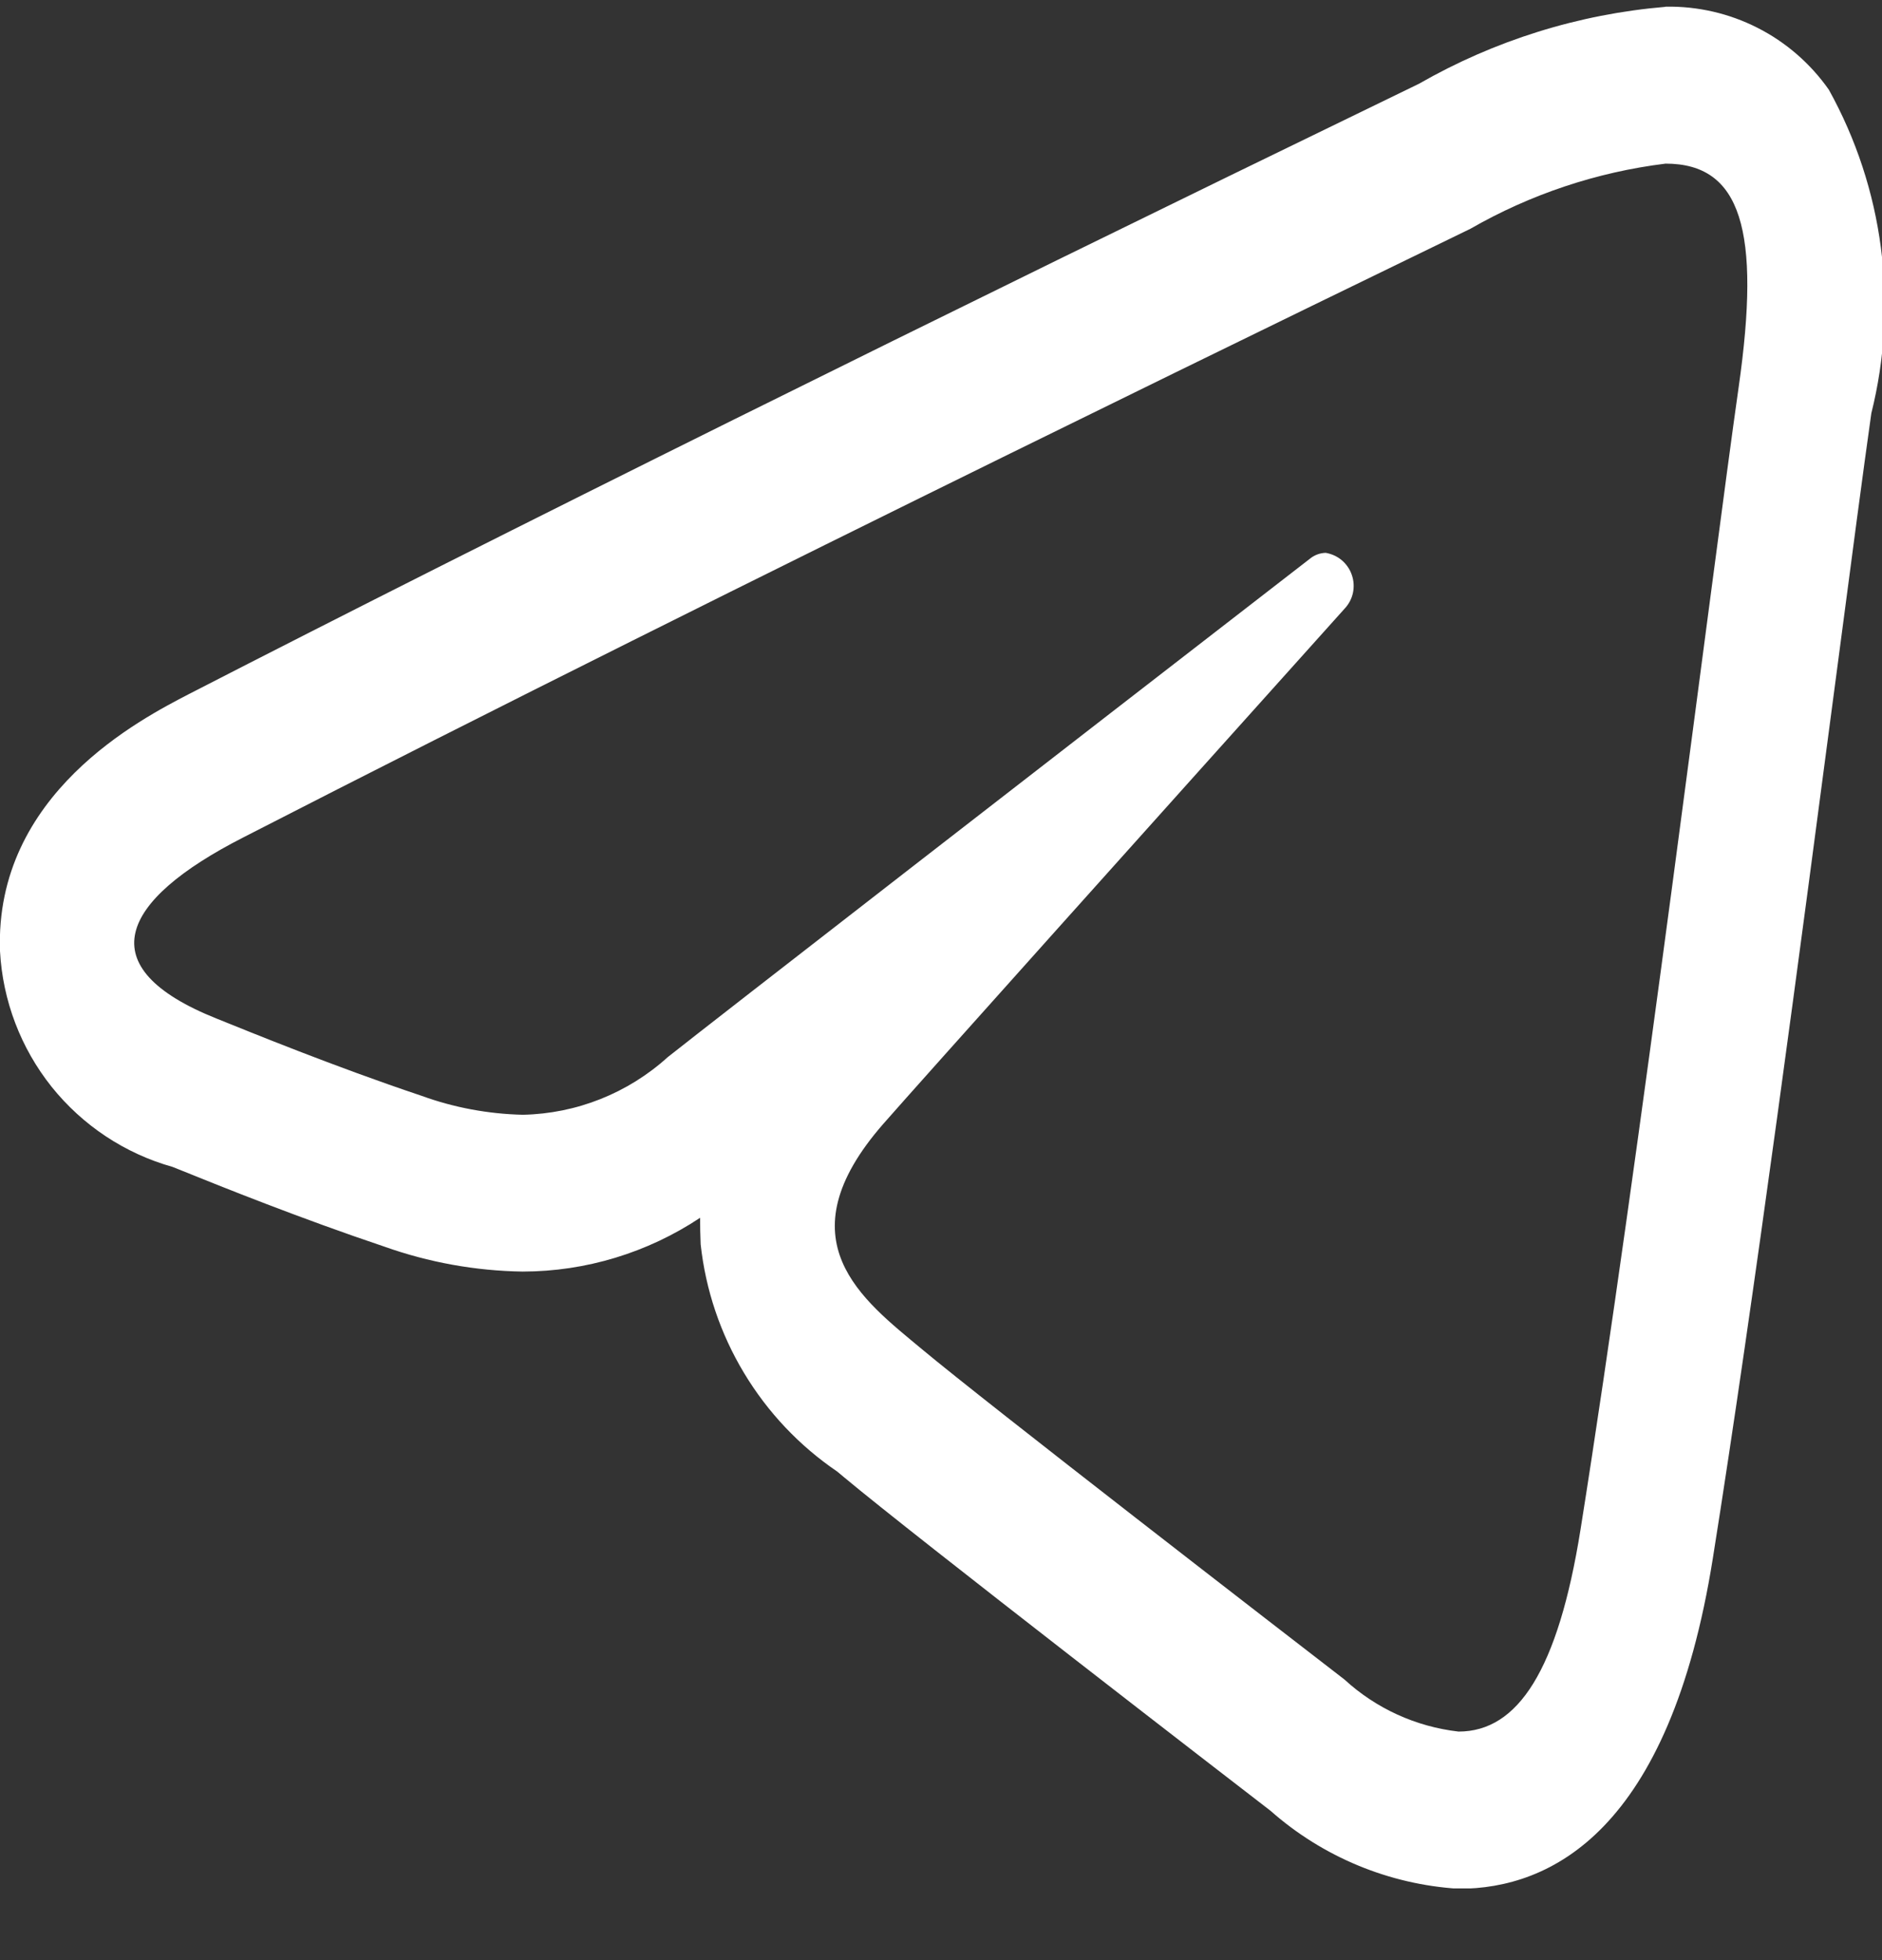 <svg xmlns="http://www.w3.org/2000/svg" width="24" height="25" viewBox="0 0 24 25" fill="none"><rect x="0" y="0" width="24" height="25" fill="#333333" stroke="none"/><g clip-path="url(#clip0_787_624)"><path d="M21.24 2.087C22.204 2.087 22.458 2.938 22.172 4.938C21.846 7.224 20.906 14.793 20.156 19.505C19.869 21.305 19.356 22.085 18.6 22.085C18.057 22.023 17.548 21.791 17.145 21.421C16.391 20.839 12.583 17.898 11.757 17.208C11.003 16.579 9.962 15.821 11.267 14.331C11.732 13.8 14.775 10.405 17.146 7.764C17.199 7.708 17.236 7.639 17.253 7.563C17.269 7.488 17.265 7.409 17.24 7.336C17.216 7.263 17.171 7.197 17.113 7.147C17.054 7.097 16.982 7.064 16.906 7.051C16.833 7.053 16.762 7.079 16.706 7.125C13.506 9.601 9.078 13.036 8.514 13.484C8.007 13.943 7.352 14.204 6.668 14.218C6.227 14.208 5.79 14.127 5.375 13.976C4.265 13.604 3.181 13.16 2.759 12.99C1.133 12.339 1.519 11.49 3.098 10.683C9.43 7.432 17.62 3.469 18.751 2.918C19.517 2.478 20.363 2.195 21.24 2.087ZM21.24 0.087C20.132 0.18 19.058 0.516 18.094 1.069L17.923 1.152C11.847 4.099 6.337 6.833 2.41 8.852C1.8 9.169 -0.07 10.125 -9.05409e-06 12.131C0.034 12.762 0.264 13.367 0.658 13.861C1.053 14.354 1.592 14.712 2.2 14.883L2.33 14.935C2.823 15.135 3.848 15.546 4.899 15.899C5.466 16.101 6.063 16.209 6.665 16.218C7.47 16.217 8.257 15.978 8.928 15.532C8.928 15.644 8.93 15.757 8.935 15.87C8.998 16.451 9.187 17.011 9.488 17.511C9.789 18.012 10.194 18.441 10.677 18.769L10.762 18.84C11.662 19.593 15.741 22.74 16.202 23.095C16.869 23.685 17.714 24.035 18.602 24.09C19.774 24.09 21.289 23.359 21.843 19.874C22.369 16.569 22.977 11.952 23.421 8.581C23.61 7.142 23.766 5.963 23.864 5.271C24.213 3.877 24.02 2.402 23.322 1.144C23.088 0.811 22.776 0.539 22.413 0.355C22.05 0.17 21.647 0.078 21.24 0.085V0.087Z" fill="white"></path></g><defs><clipPath id="clip0_787_624"><rect width="24" height="24" fill="white" transform="translate(0 0.085)"></rect></clipPath></defs></svg>